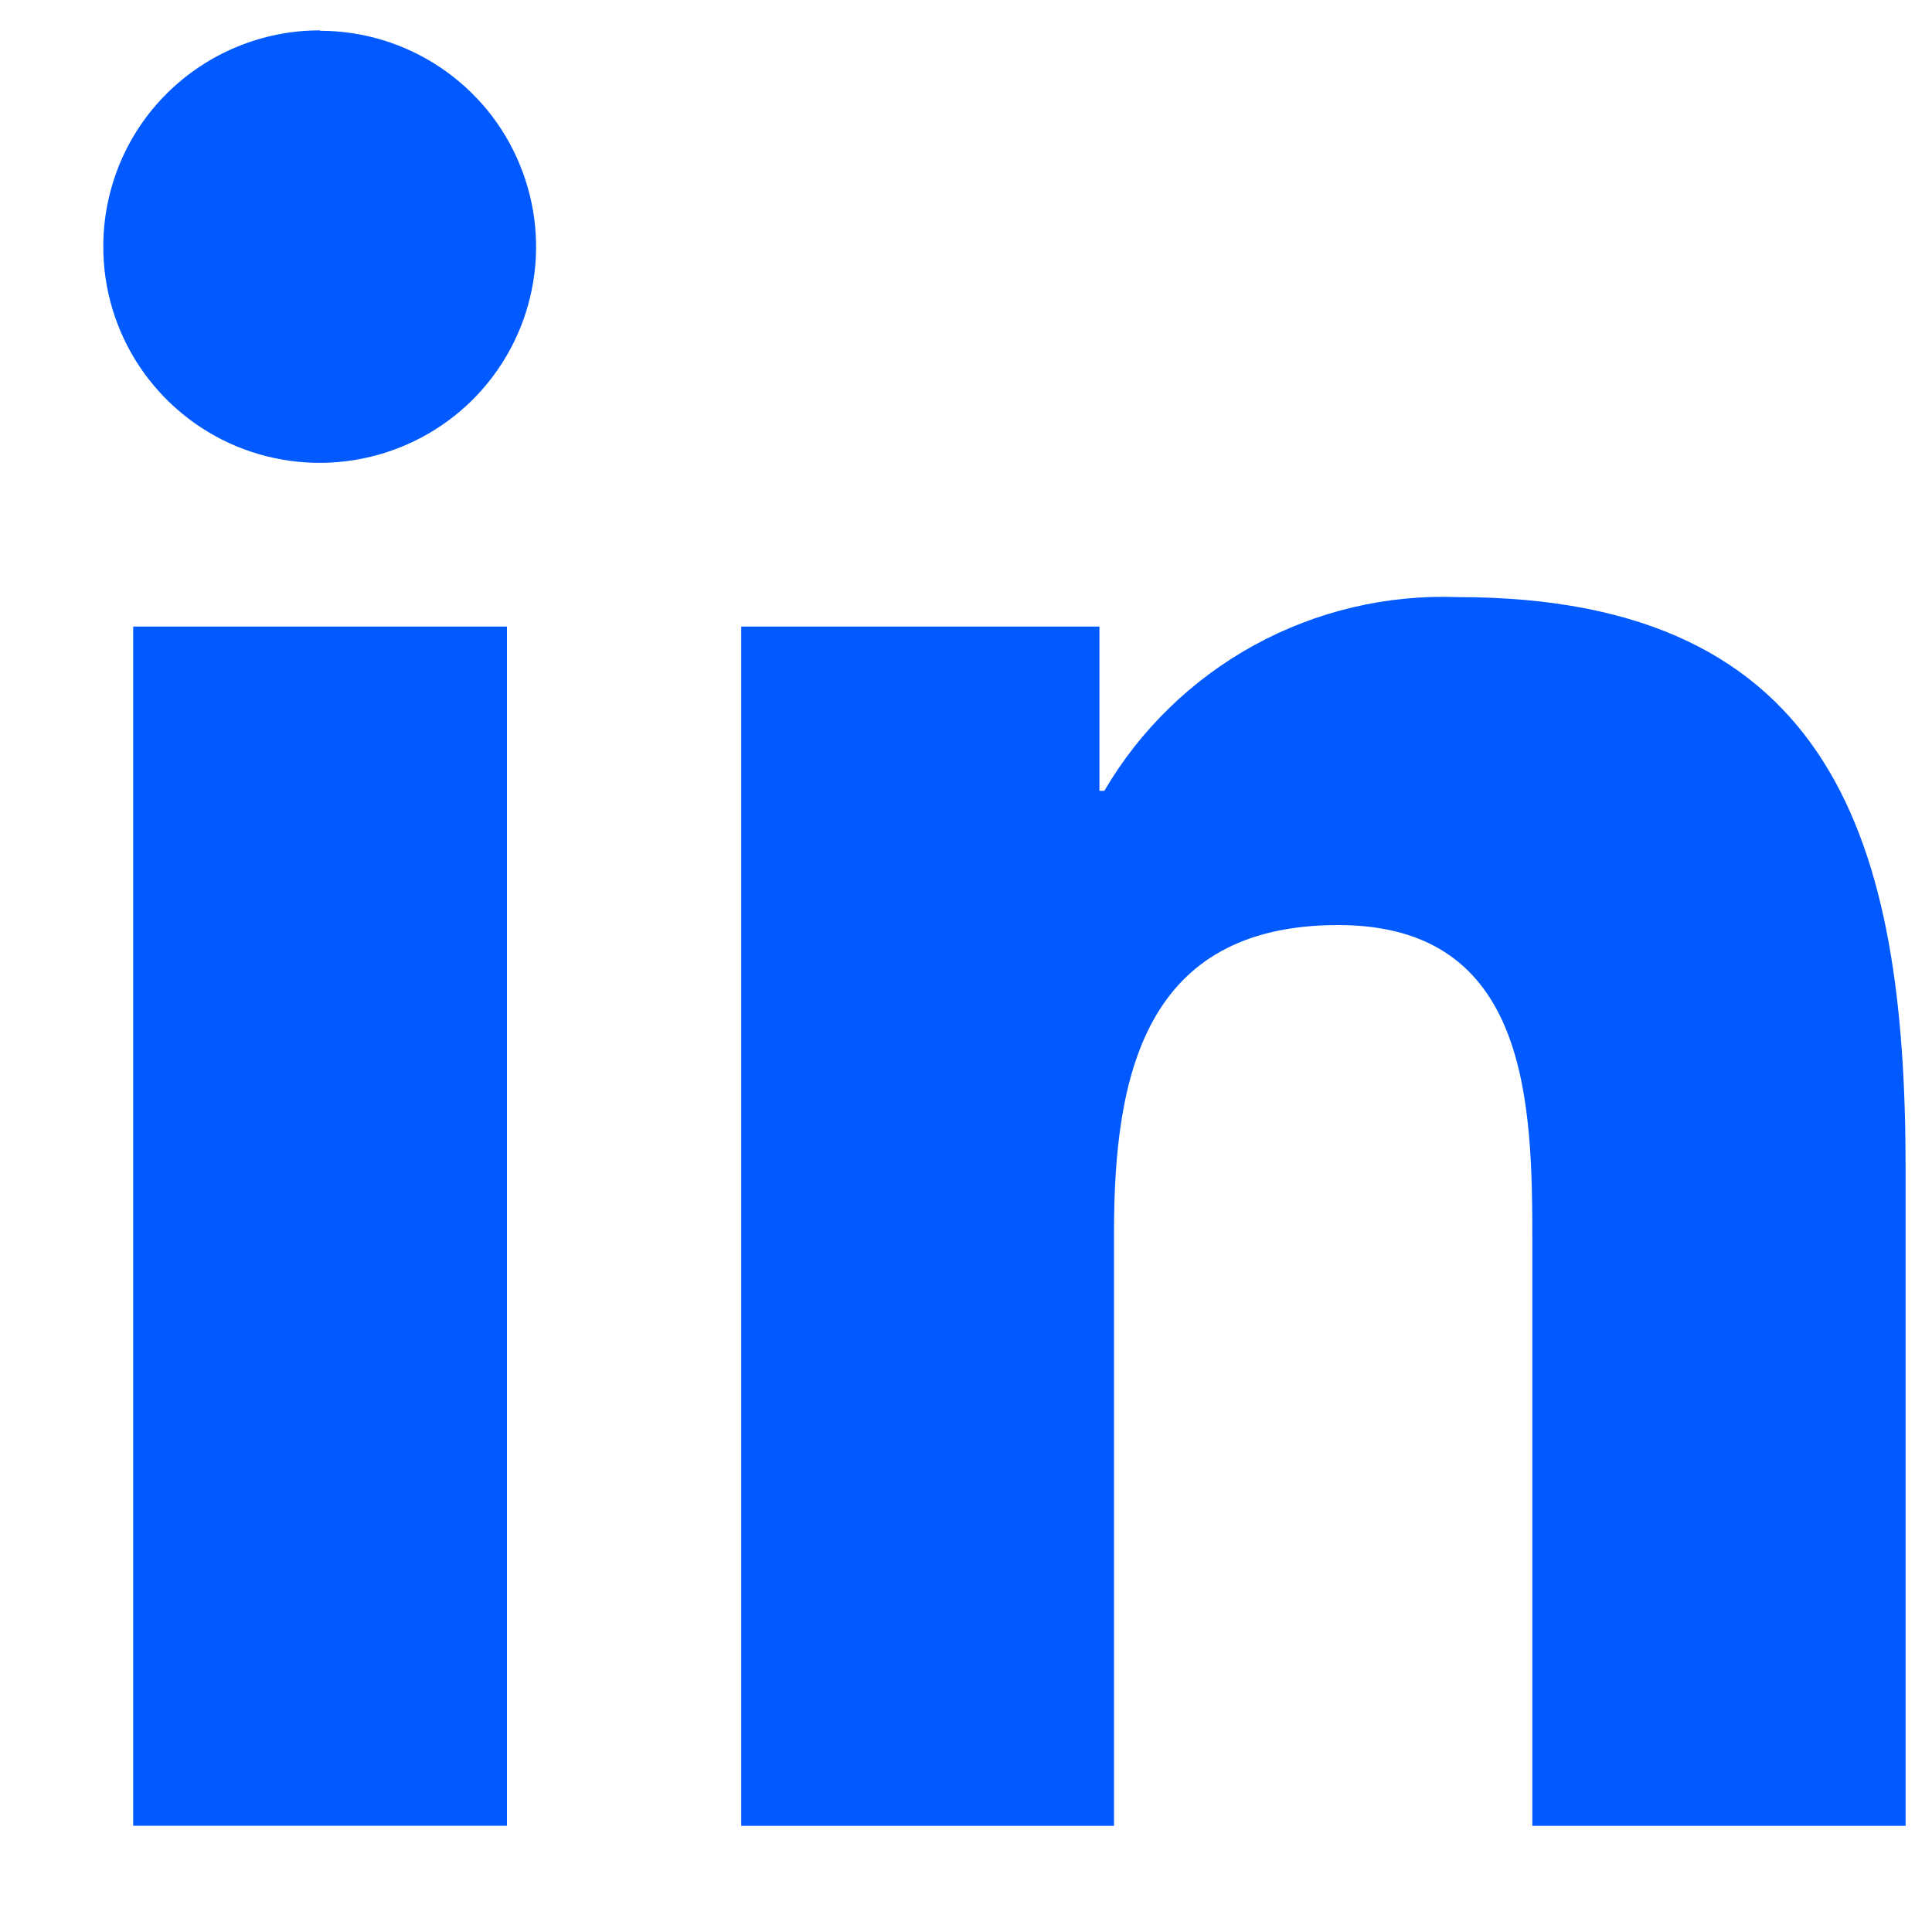 <svg xmlns="http://www.w3.org/2000/svg" width="15" height="15" viewBox="0 0 15 15" fill="none"><path d="M1.034 4.865H3.936V14.175H1.034V4.865ZM2.485 0.239C2.817 0.239 3.142 0.338 3.418 0.523C3.694 0.708 3.909 0.97 4.035 1.277C4.162 1.584 4.195 1.921 4.129 2.247C4.064 2.572 3.903 2.871 3.668 3.105C3.432 3.339 3.132 3.498 2.806 3.562C2.48 3.626 2.143 3.592 1.836 3.465C1.529 3.337 1.267 3.121 1.083 2.845C0.899 2.569 0.801 2.244 0.802 1.912C0.802 1.692 0.846 1.474 0.93 1.27C1.015 1.066 1.139 0.881 1.295 0.726C1.452 0.57 1.637 0.447 1.841 0.363C2.045 0.279 2.264 0.235 2.485 0.236" fill="#005AFF"></path><path d="M5.755 4.865H8.536V6.14H8.574C8.852 5.665 9.255 5.274 9.738 5.009C10.222 4.744 10.768 4.615 11.319 4.636C14.253 4.636 14.795 6.567 14.795 9.07V14.176H11.897V9.65C11.897 8.569 11.876 7.182 10.39 7.182C8.882 7.182 8.649 8.358 8.649 9.571V14.176H5.755V4.865Z" fill="#005AFF"></path></svg>